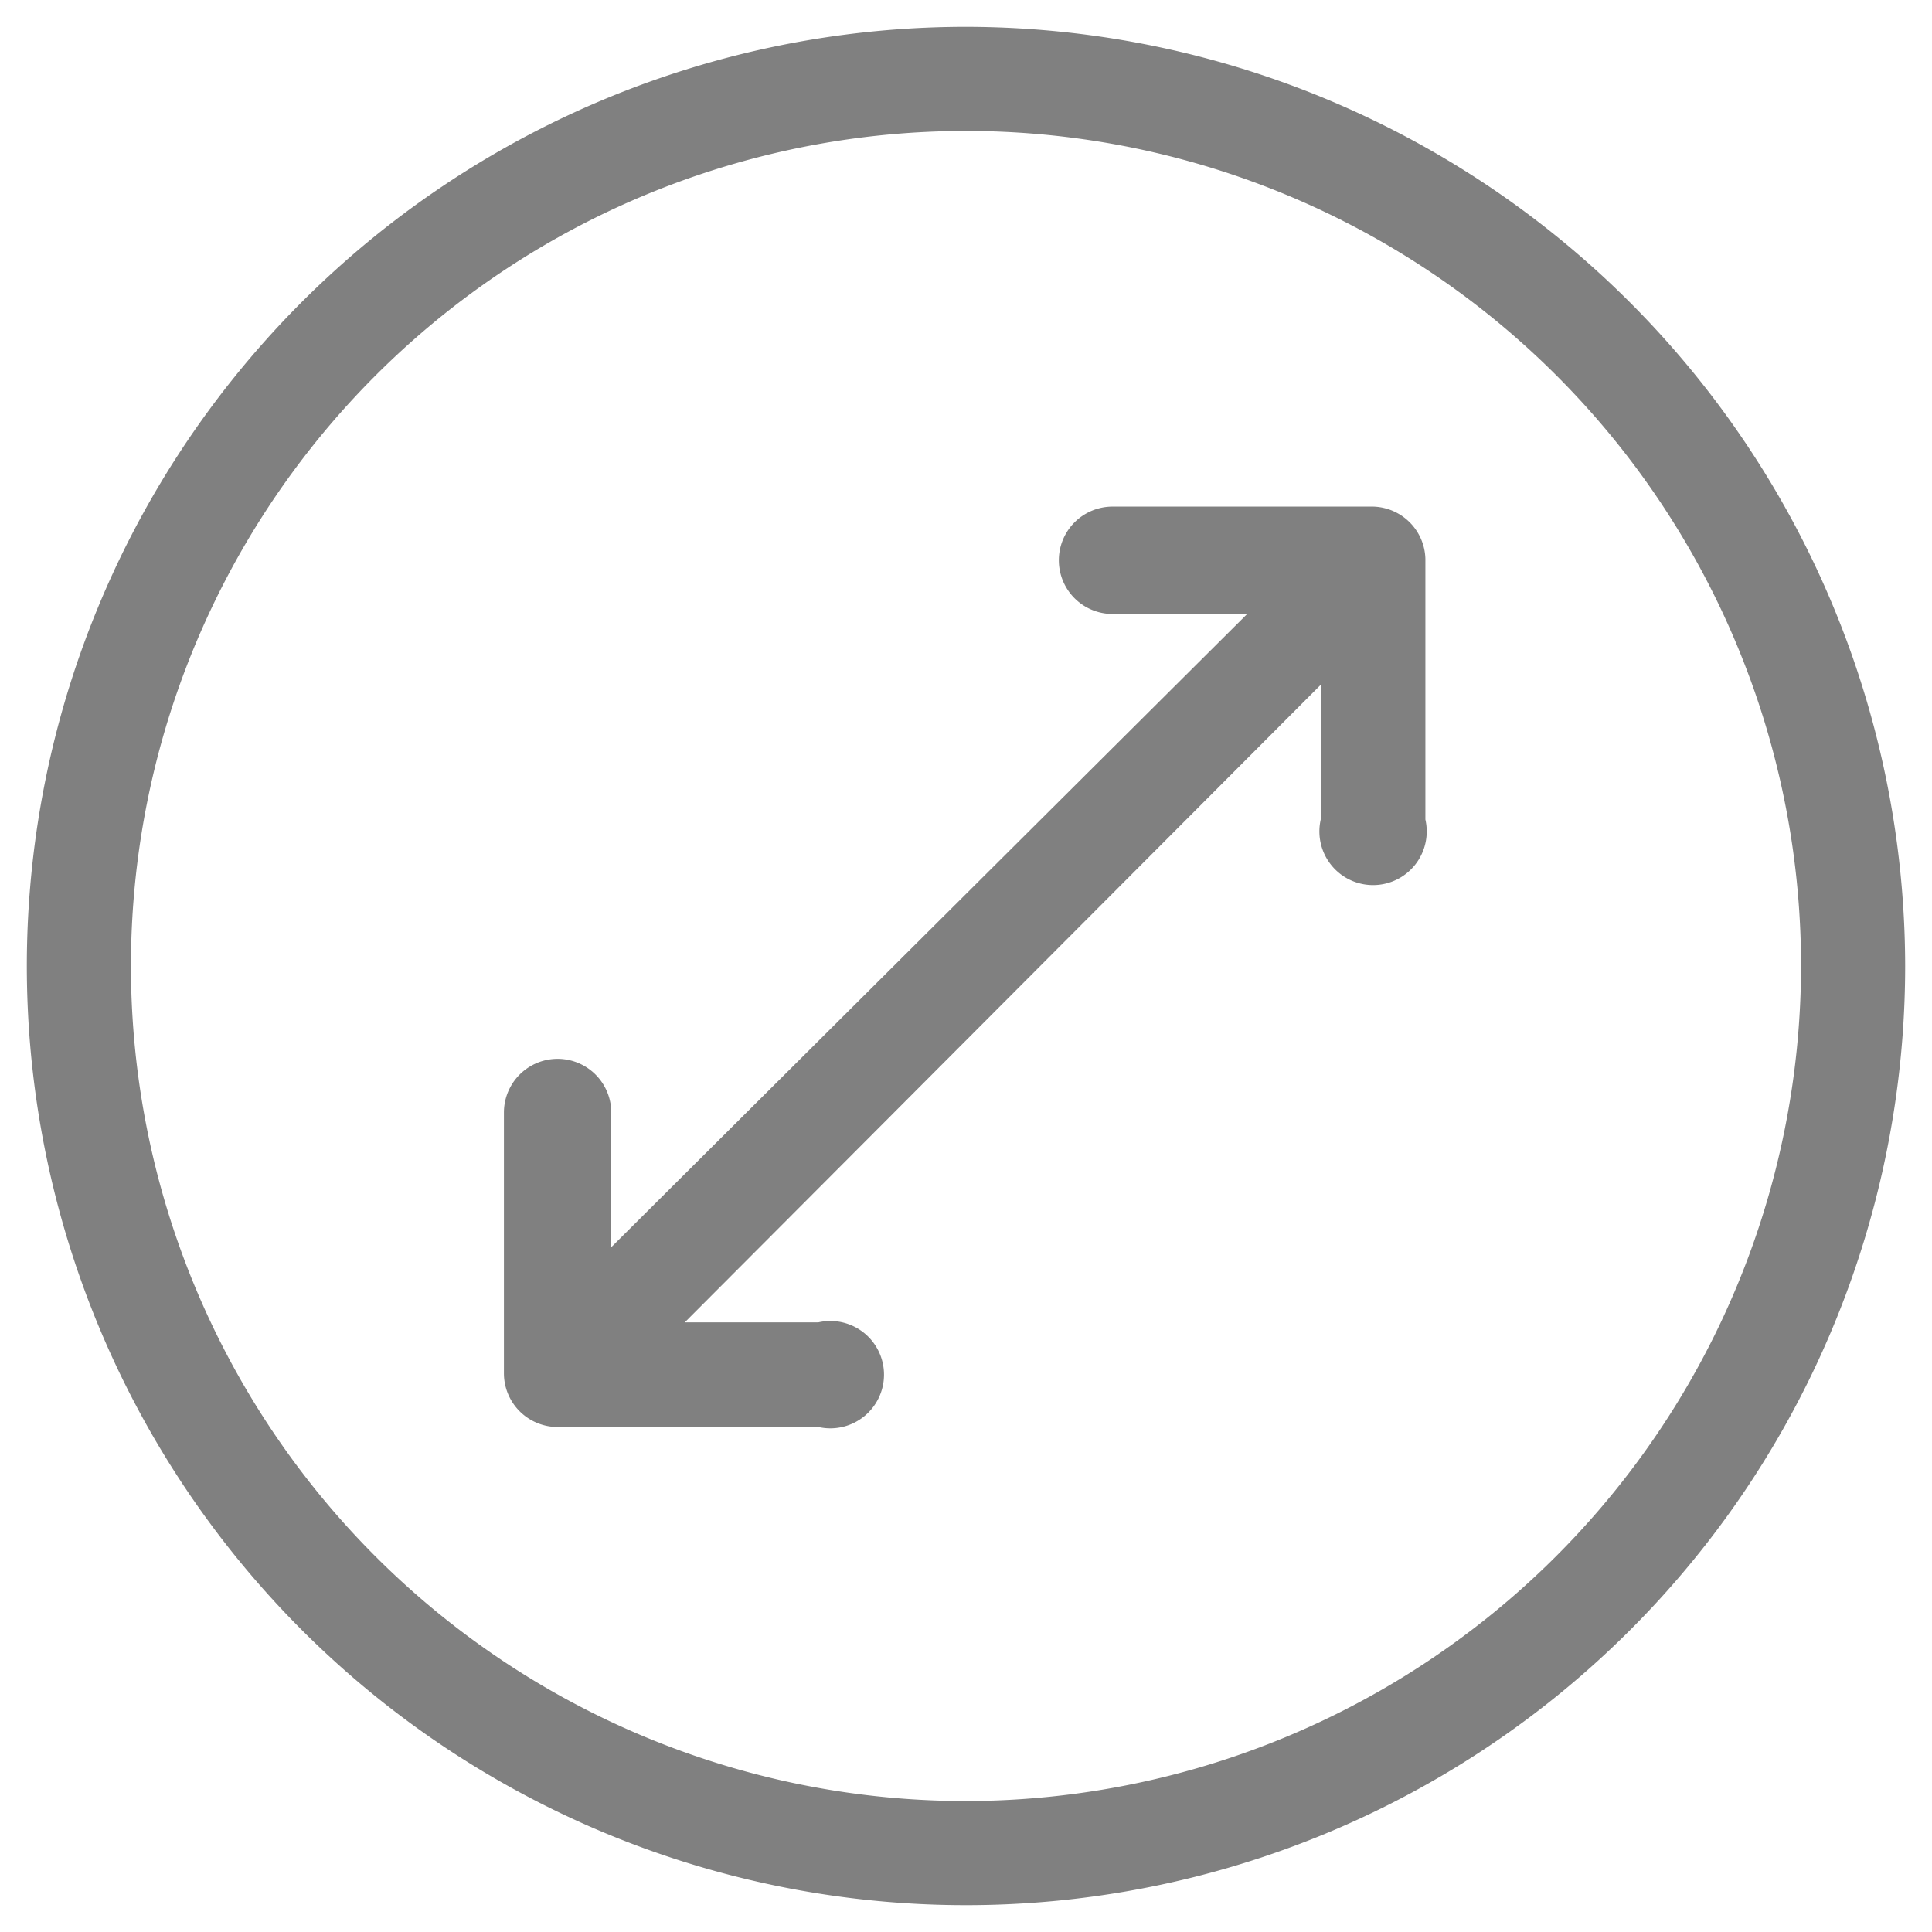 <svg height='100px' width='100px'  fill="#808080" xmlns="http://www.w3.org/2000/svg" viewBox="0 0 36 36" x="0px" y="0px"><title>Монтажная область 11</title><path d="M18,.5A17.5,17.5,0,1,0,35.5,18,17.52,17.52,0,0,0,18,.5Zm0,33.06A15.56,15.56,0,1,1,33.56,18,15.58,15.58,0,0,1,18,33.56Z"></path><path d="M25.59,9.44H20.73a1,1,0,1,0,0,2h2.51L11.39,23.24V20.73a1,1,0,1,0-2,0v4.86a1,1,0,0,0,1,1h4.86a1,1,0,1,0,0-1.95H12.76L24.61,12.76v2.51a1,1,0,1,0,1.95,0V10.41A1,1,0,0,0,25.59,9.44Z"></path></svg>